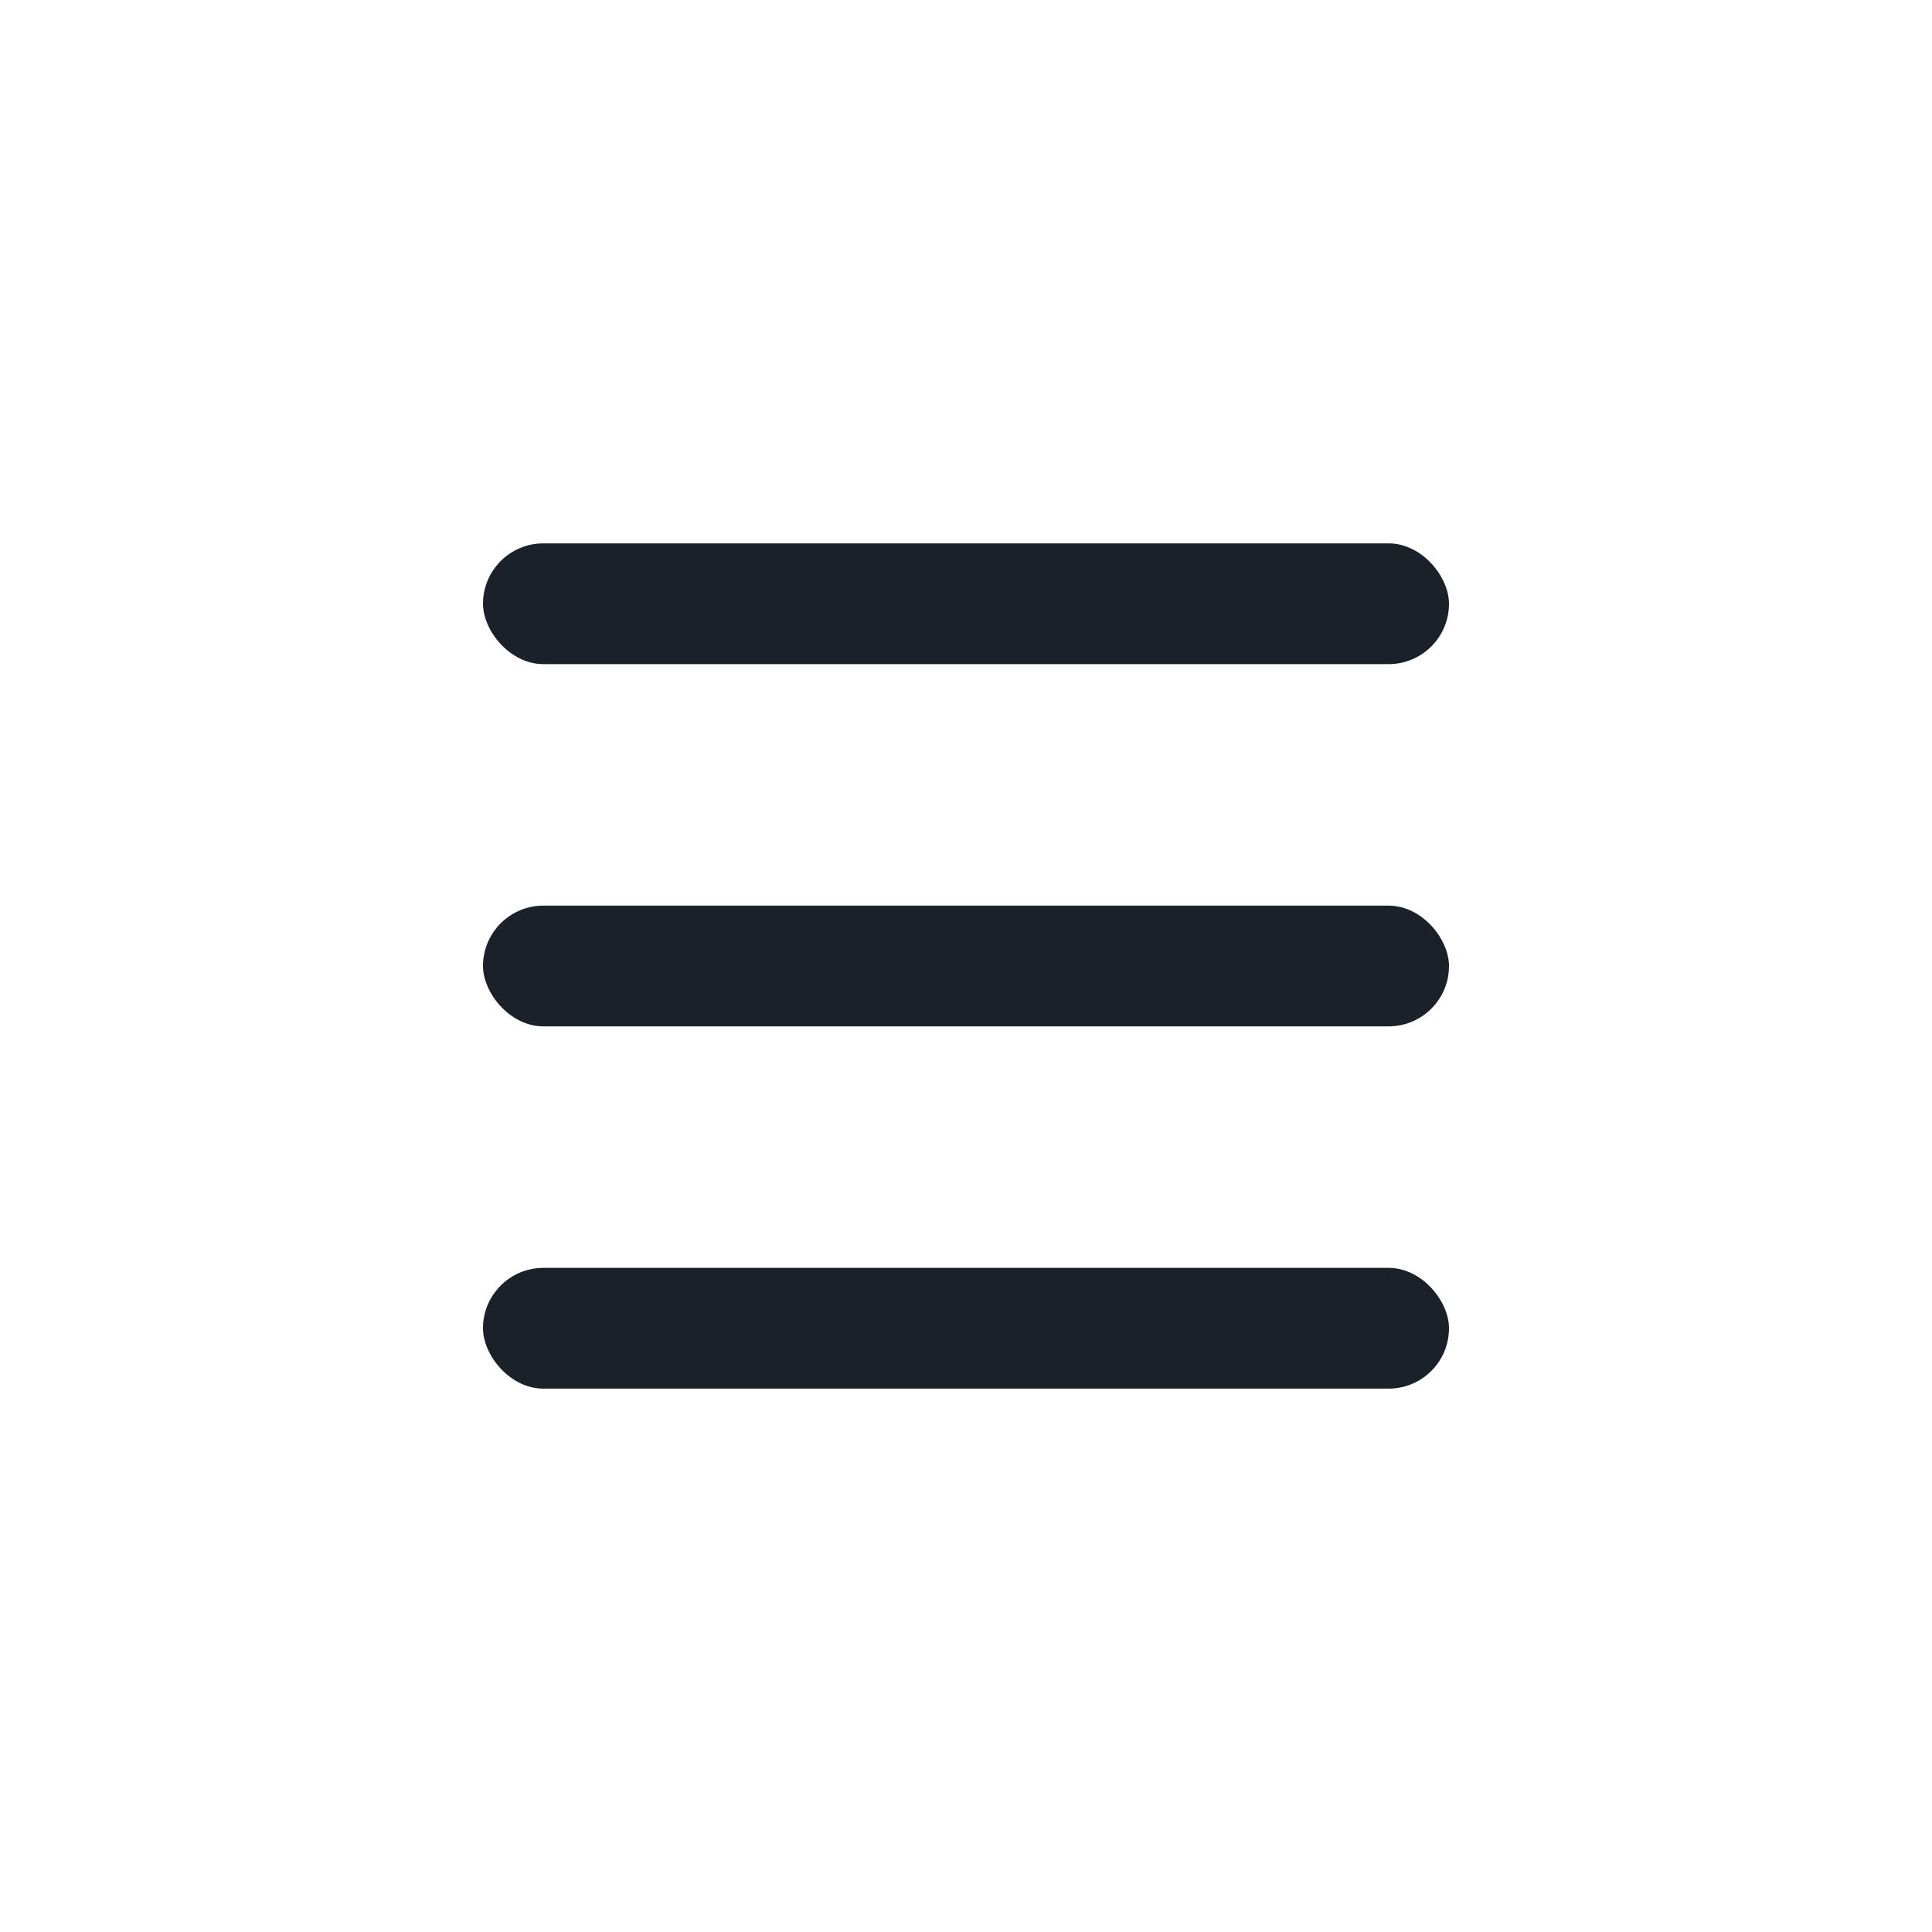 <svg width="32" height="32" viewBox="0 0 32 32" fill="none" xmlns="http://www.w3.org/2000/svg">
    <rect x="8" y="9" width="16" height="2" rx="1" fill="#1B2128" />
    <rect x="8" y="15" width="16" height="2" rx="1" fill="#1B2128" />
    <rect x="8" y="21" width="16" height="2" rx="1" fill="#1B2128" />
</svg>
    
